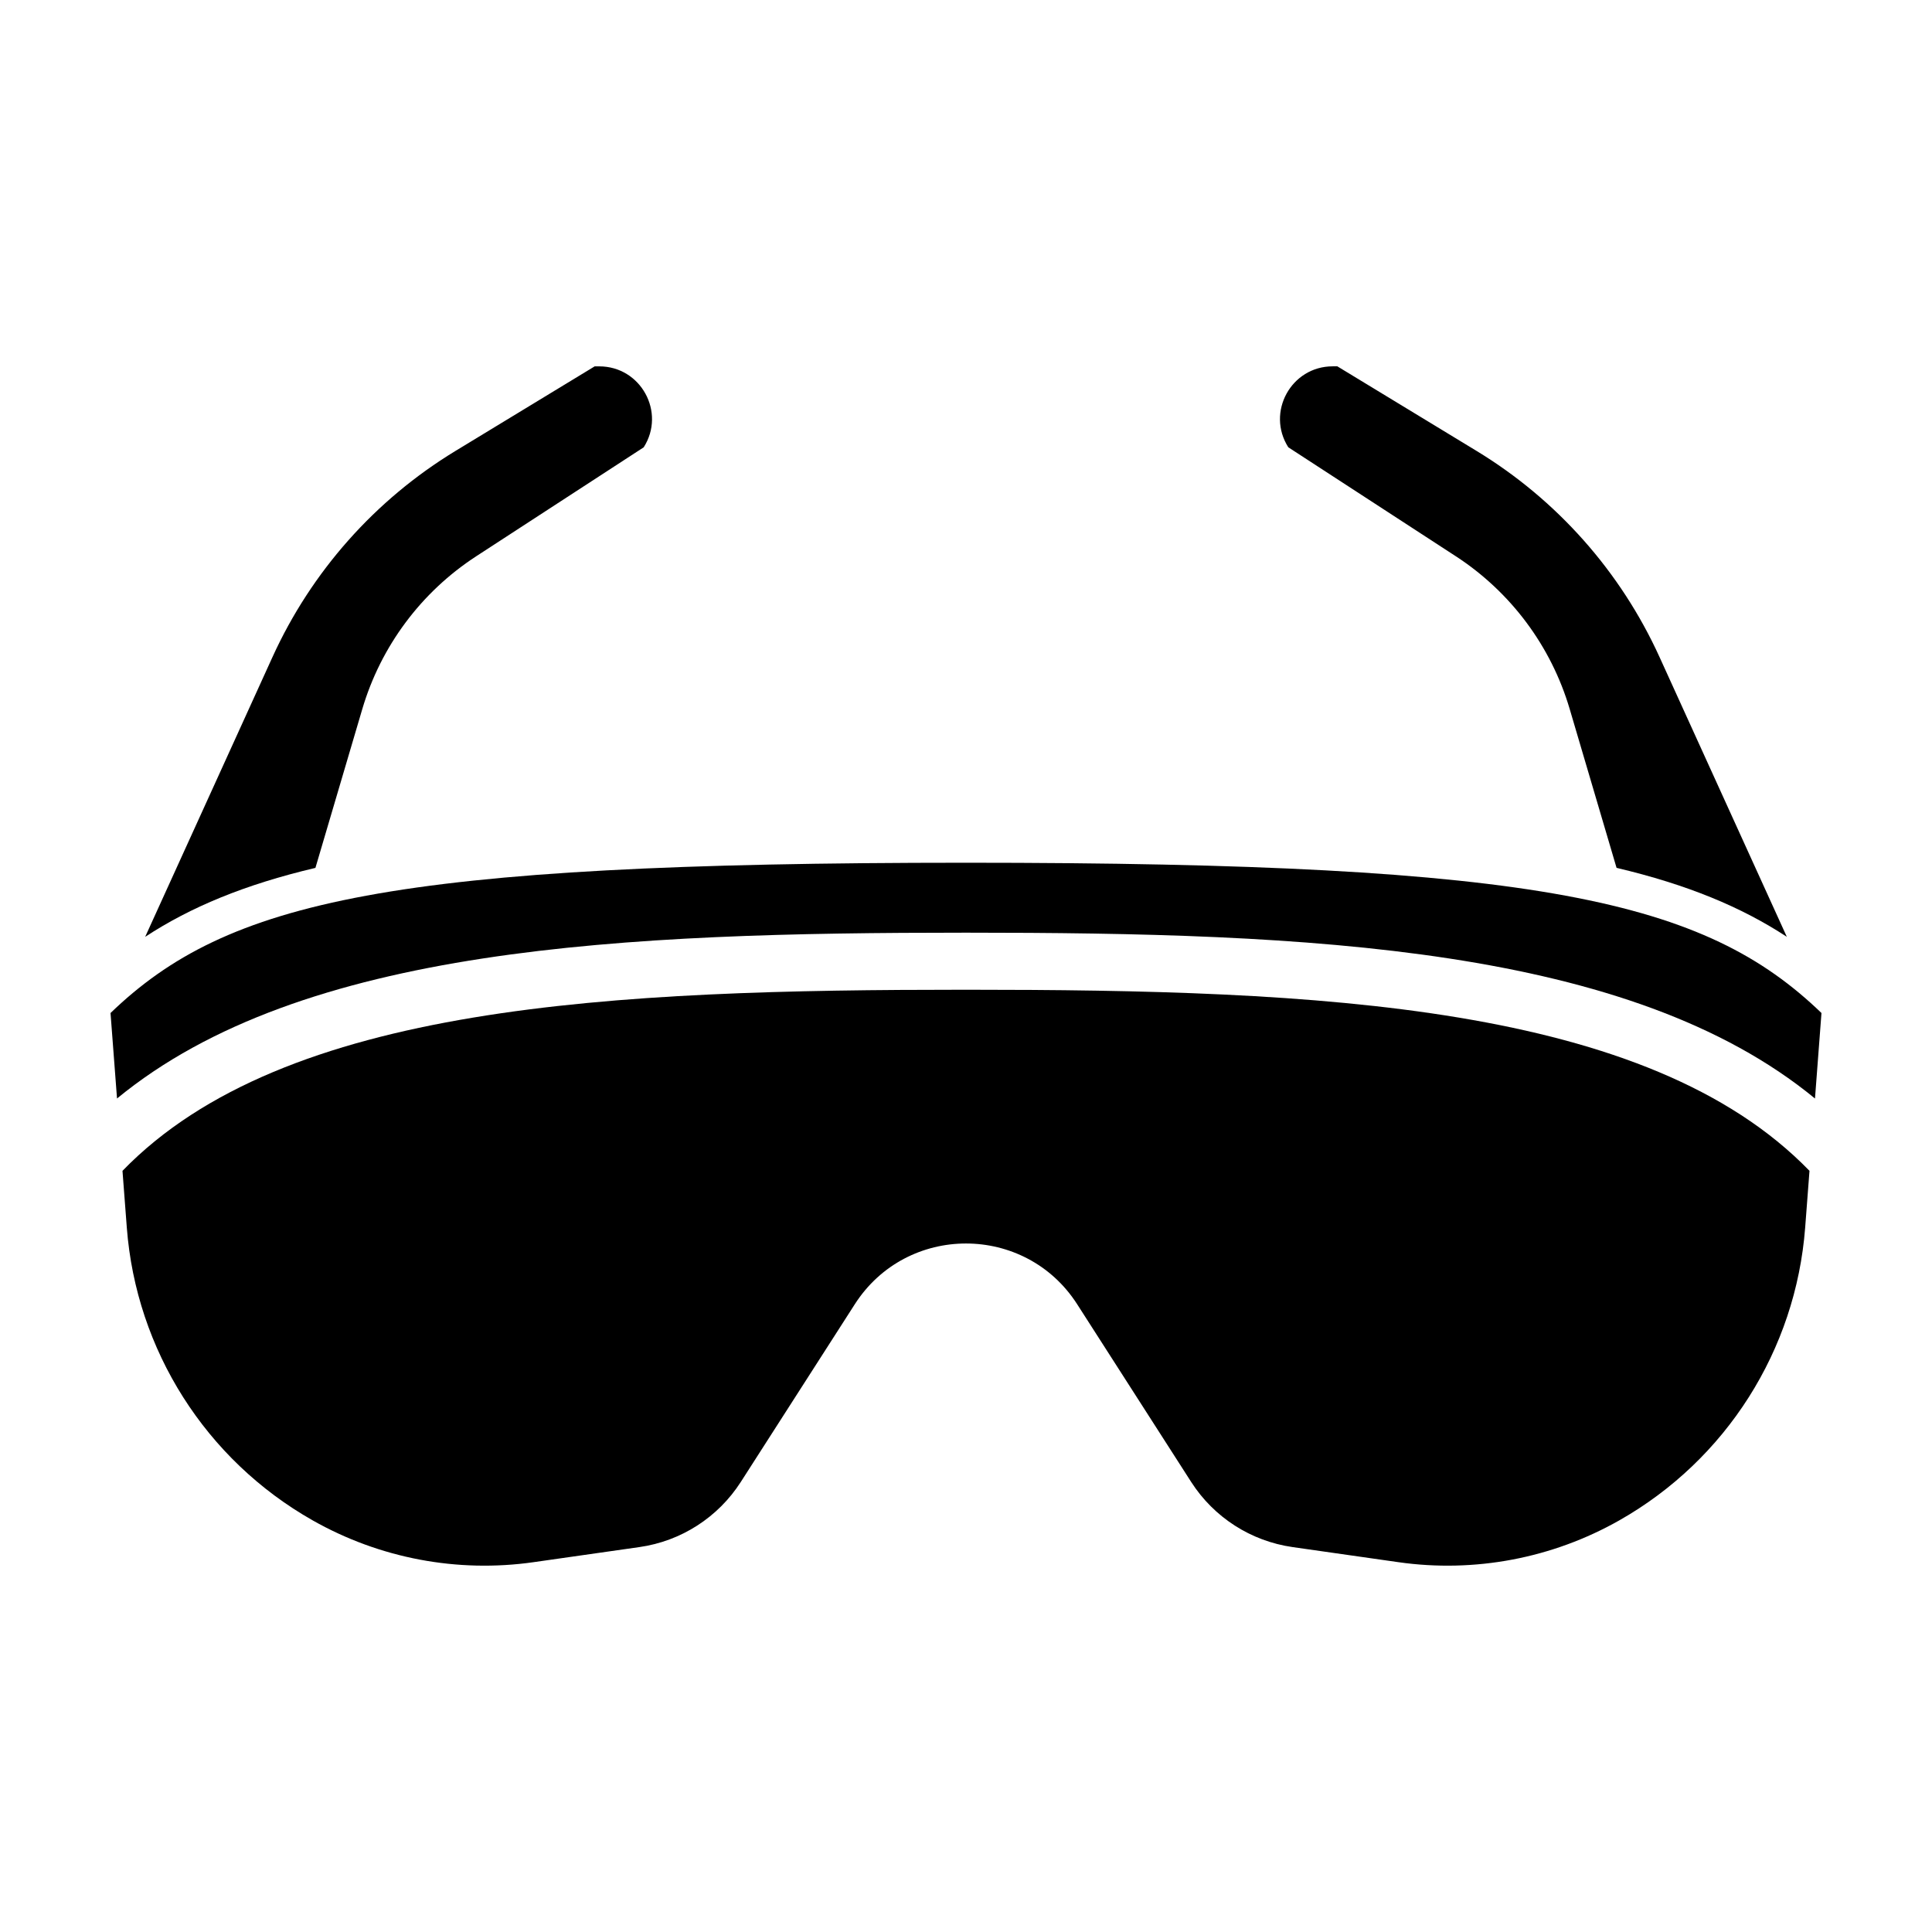 <?xml version="1.0" encoding="UTF-8"?>
<!-- Uploaded to: SVG Find, www.svgrepo.com, Generator: SVG Find Mixer Tools -->
<svg fill="#000000" width="800px" height="800px" version="1.1" viewBox="144 144 512 512" xmlns="http://www.w3.org/2000/svg">
 <g>
  <path d="m400 391.17c90.625 0 175.91 3.594 224.99 43.949l1.719-22.66c-30.953-29.824-74.293-39.824-226.71-39.824s-195.76 10-226.71 39.824l1.723 22.656c49.078-40.352 134.37-43.945 225-43.945z"/>
  <path d="m400 406.29c-93.34 0-180.62 3.727-223.54 47.992l1.145 15.035c2.469 32.461 20.938 61.555 49.262 77.602 17.754 10.062 38.344 13.957 58.543 11.074l28.043-4c11.039-1.57 20.848-7.875 26.867-17.262l30.203-47.082c13.777-21.477 45.168-21.477 58.945 0l30.203 47.082c6.019 9.387 15.828 15.684 26.867 17.262l28.043 4c20.203 2.883 40.789-1.012 58.543-11.074 28.32-16.047 46.789-45.145 49.262-77.602l1.145-15.035c-42.914-44.262-130.2-47.992-223.54-47.992z"/>
  <path d="m529.8 291.41c14.566 9.477 25.27 23.836 30.188 40.5l12.418 42.082c18.797 4.438 33.125 10.41 45.121 18.273l-33.727-74.125c-10.316-22.676-27.223-41.719-48.512-54.652l-36.879-22.406h-1.223c-11.012 0-17.688 12.16-11.773 21.453z"/>
  <path d="m227.59 374 12.418-42.082c4.918-16.668 15.625-31.023 30.188-40.5l44.391-28.875c5.914-9.289-0.762-21.453-11.773-21.453h-1.223l-36.879 22.406c-21.289 12.934-38.195 31.977-48.512 54.652l-33.727 74.121c11.992-7.859 26.324-13.836 45.117-18.27z"/>
 </g>
</svg>